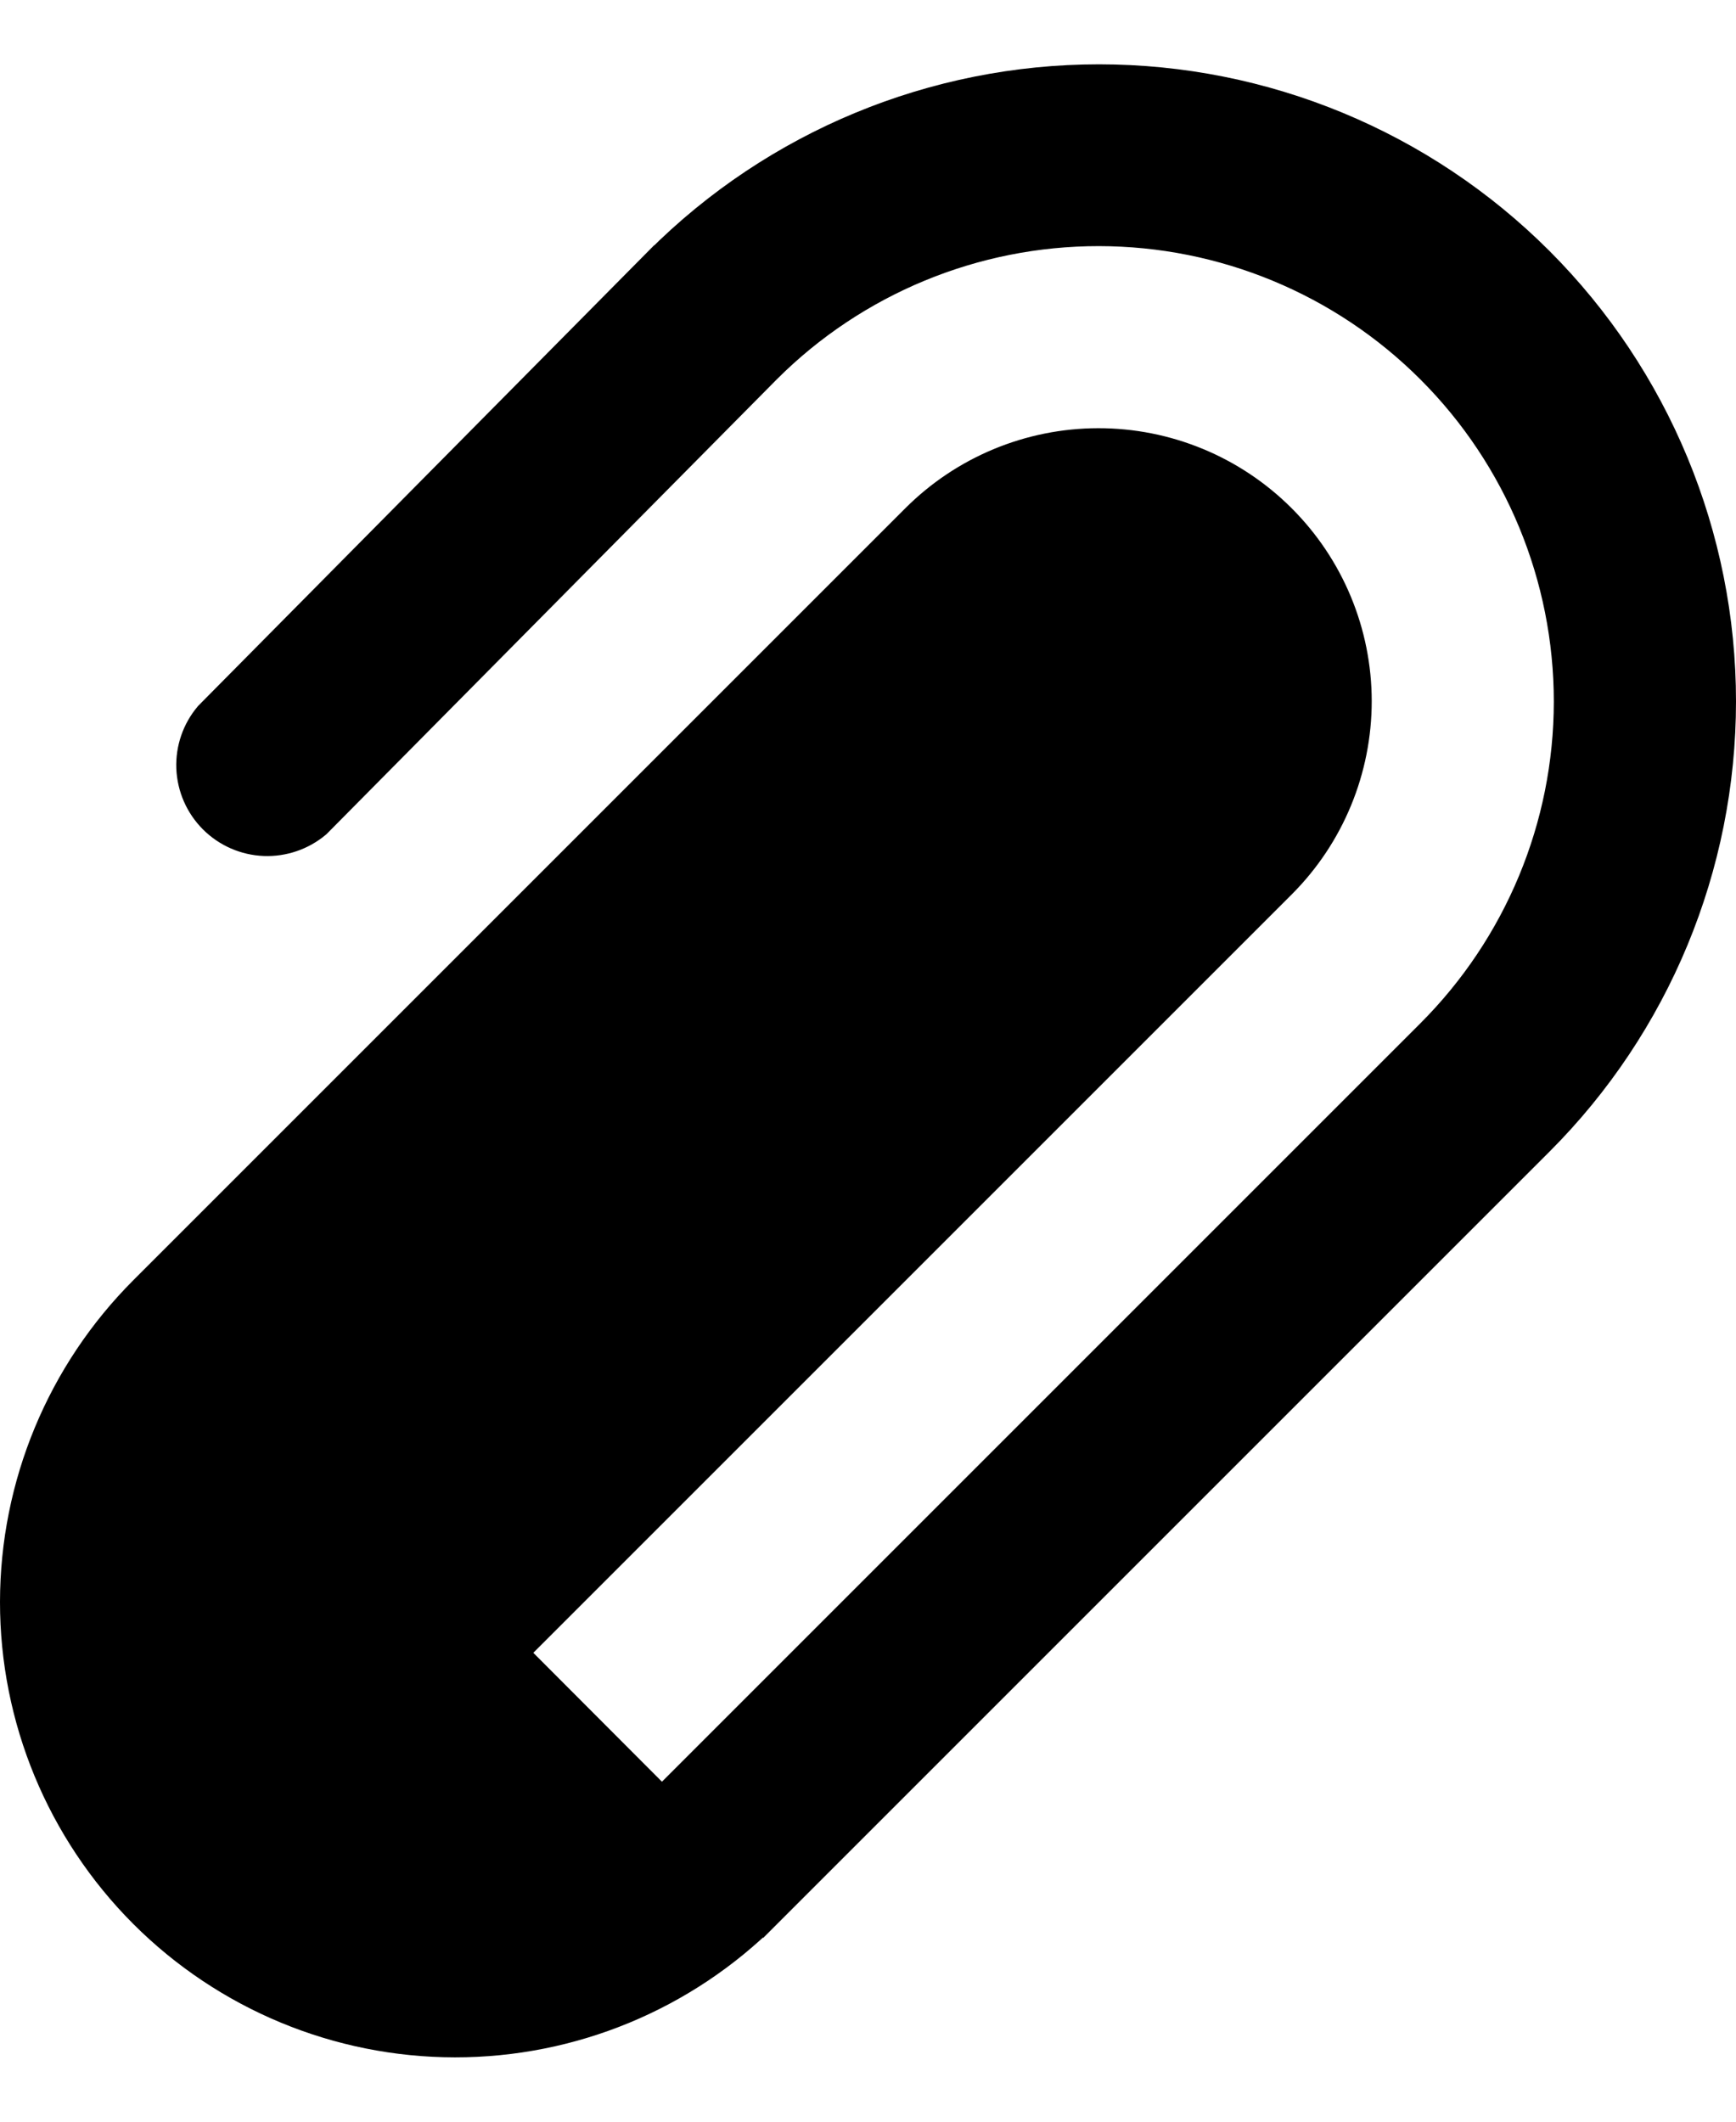 <svg width="18" height="22" viewBox="0 0 18 22" fill="none" xmlns="http://www.w3.org/2000/svg">
<path d="M4.196 16.084L4.196 16.085C4.126 16.154 4.071 16.236 4.033 16.327C3.995 16.417 3.976 16.515 3.976 16.613C3.976 16.711 3.995 16.808 4.033 16.899C4.071 16.989 4.126 17.072 4.196 17.141L4.196 17.141C4.335 17.279 4.524 17.357 4.72 17.357C4.916 17.357 5.105 17.279 5.244 17.141C5.244 17.141 5.244 17.141 5.244 17.141L13.254 9.131C13.747 8.637 14.023 7.967 14.023 7.269C14.022 6.571 13.744 5.902 13.249 5.409C12.755 4.916 12.085 4.639 11.387 4.64C10.689 4.641 10.02 4.919 9.527 5.413L9.527 5.413L1.526 13.414L1.526 13.414C0.678 14.261 0.201 15.411 0.2 16.61C0.199 17.808 0.675 18.958 1.522 19.807C2.369 20.655 3.518 21.132 4.717 21.133C5.916 21.134 7.066 20.658 7.914 19.811L4.196 16.084ZM4.196 16.084L12.197 8.084C12.197 8.084 12.197 8.084 12.197 8.084C12.303 7.978 12.388 7.852 12.446 7.714C12.504 7.575 12.534 7.427 12.534 7.276C12.535 7.126 12.506 6.977 12.449 6.838C12.392 6.699 12.308 6.573 12.202 6.466C12.097 6.36 11.971 6.275 11.832 6.217C11.694 6.159 11.545 6.129 11.395 6.128C11.244 6.128 11.095 6.157 10.957 6.214C10.818 6.271 10.691 6.355 10.584 6.46L10.584 6.461L2.574 14.471L2.574 14.471C2.292 14.753 2.069 15.088 1.917 15.456C1.766 15.824 1.688 16.218 1.688 16.616C1.688 17.015 1.767 17.409 1.92 17.776C2.073 18.144 2.297 18.478 2.579 18.759C2.861 19.041 3.195 19.263 3.563 19.415C3.931 19.567 4.325 19.645 4.724 19.645C5.122 19.644 5.516 19.565 5.884 19.413L5.807 19.228M4.196 16.084L5.807 19.228M5.807 19.228L5.884 19.413C6.251 19.26 6.585 19.036 6.866 18.754L5.807 19.228ZM15.924 11.801L7.914 19.811L6.867 18.754L14.867 10.754C15.79 9.832 16.31 8.581 16.311 7.276C16.311 5.971 15.794 4.719 14.872 3.796C13.95 2.872 12.699 2.353 11.394 2.352C10.089 2.351 8.837 2.869 7.914 3.791L7.913 3.792L3.249 8.503C3.108 8.621 2.927 8.683 2.743 8.676C2.556 8.669 2.378 8.591 2.246 8.459C2.113 8.326 2.036 8.149 2.028 7.962C2.021 7.777 2.083 7.596 2.202 7.455L6.866 2.743C6.867 2.743 6.867 2.743 6.867 2.743C8.068 1.542 9.697 0.867 11.395 0.867C13.094 0.867 14.723 1.542 15.924 2.743C17.125 3.945 17.8 5.574 17.8 7.272C17.8 8.971 17.125 10.6 15.924 11.801Z" fill="black" stroke="black" stroke-width="0.4"/>
</svg>
